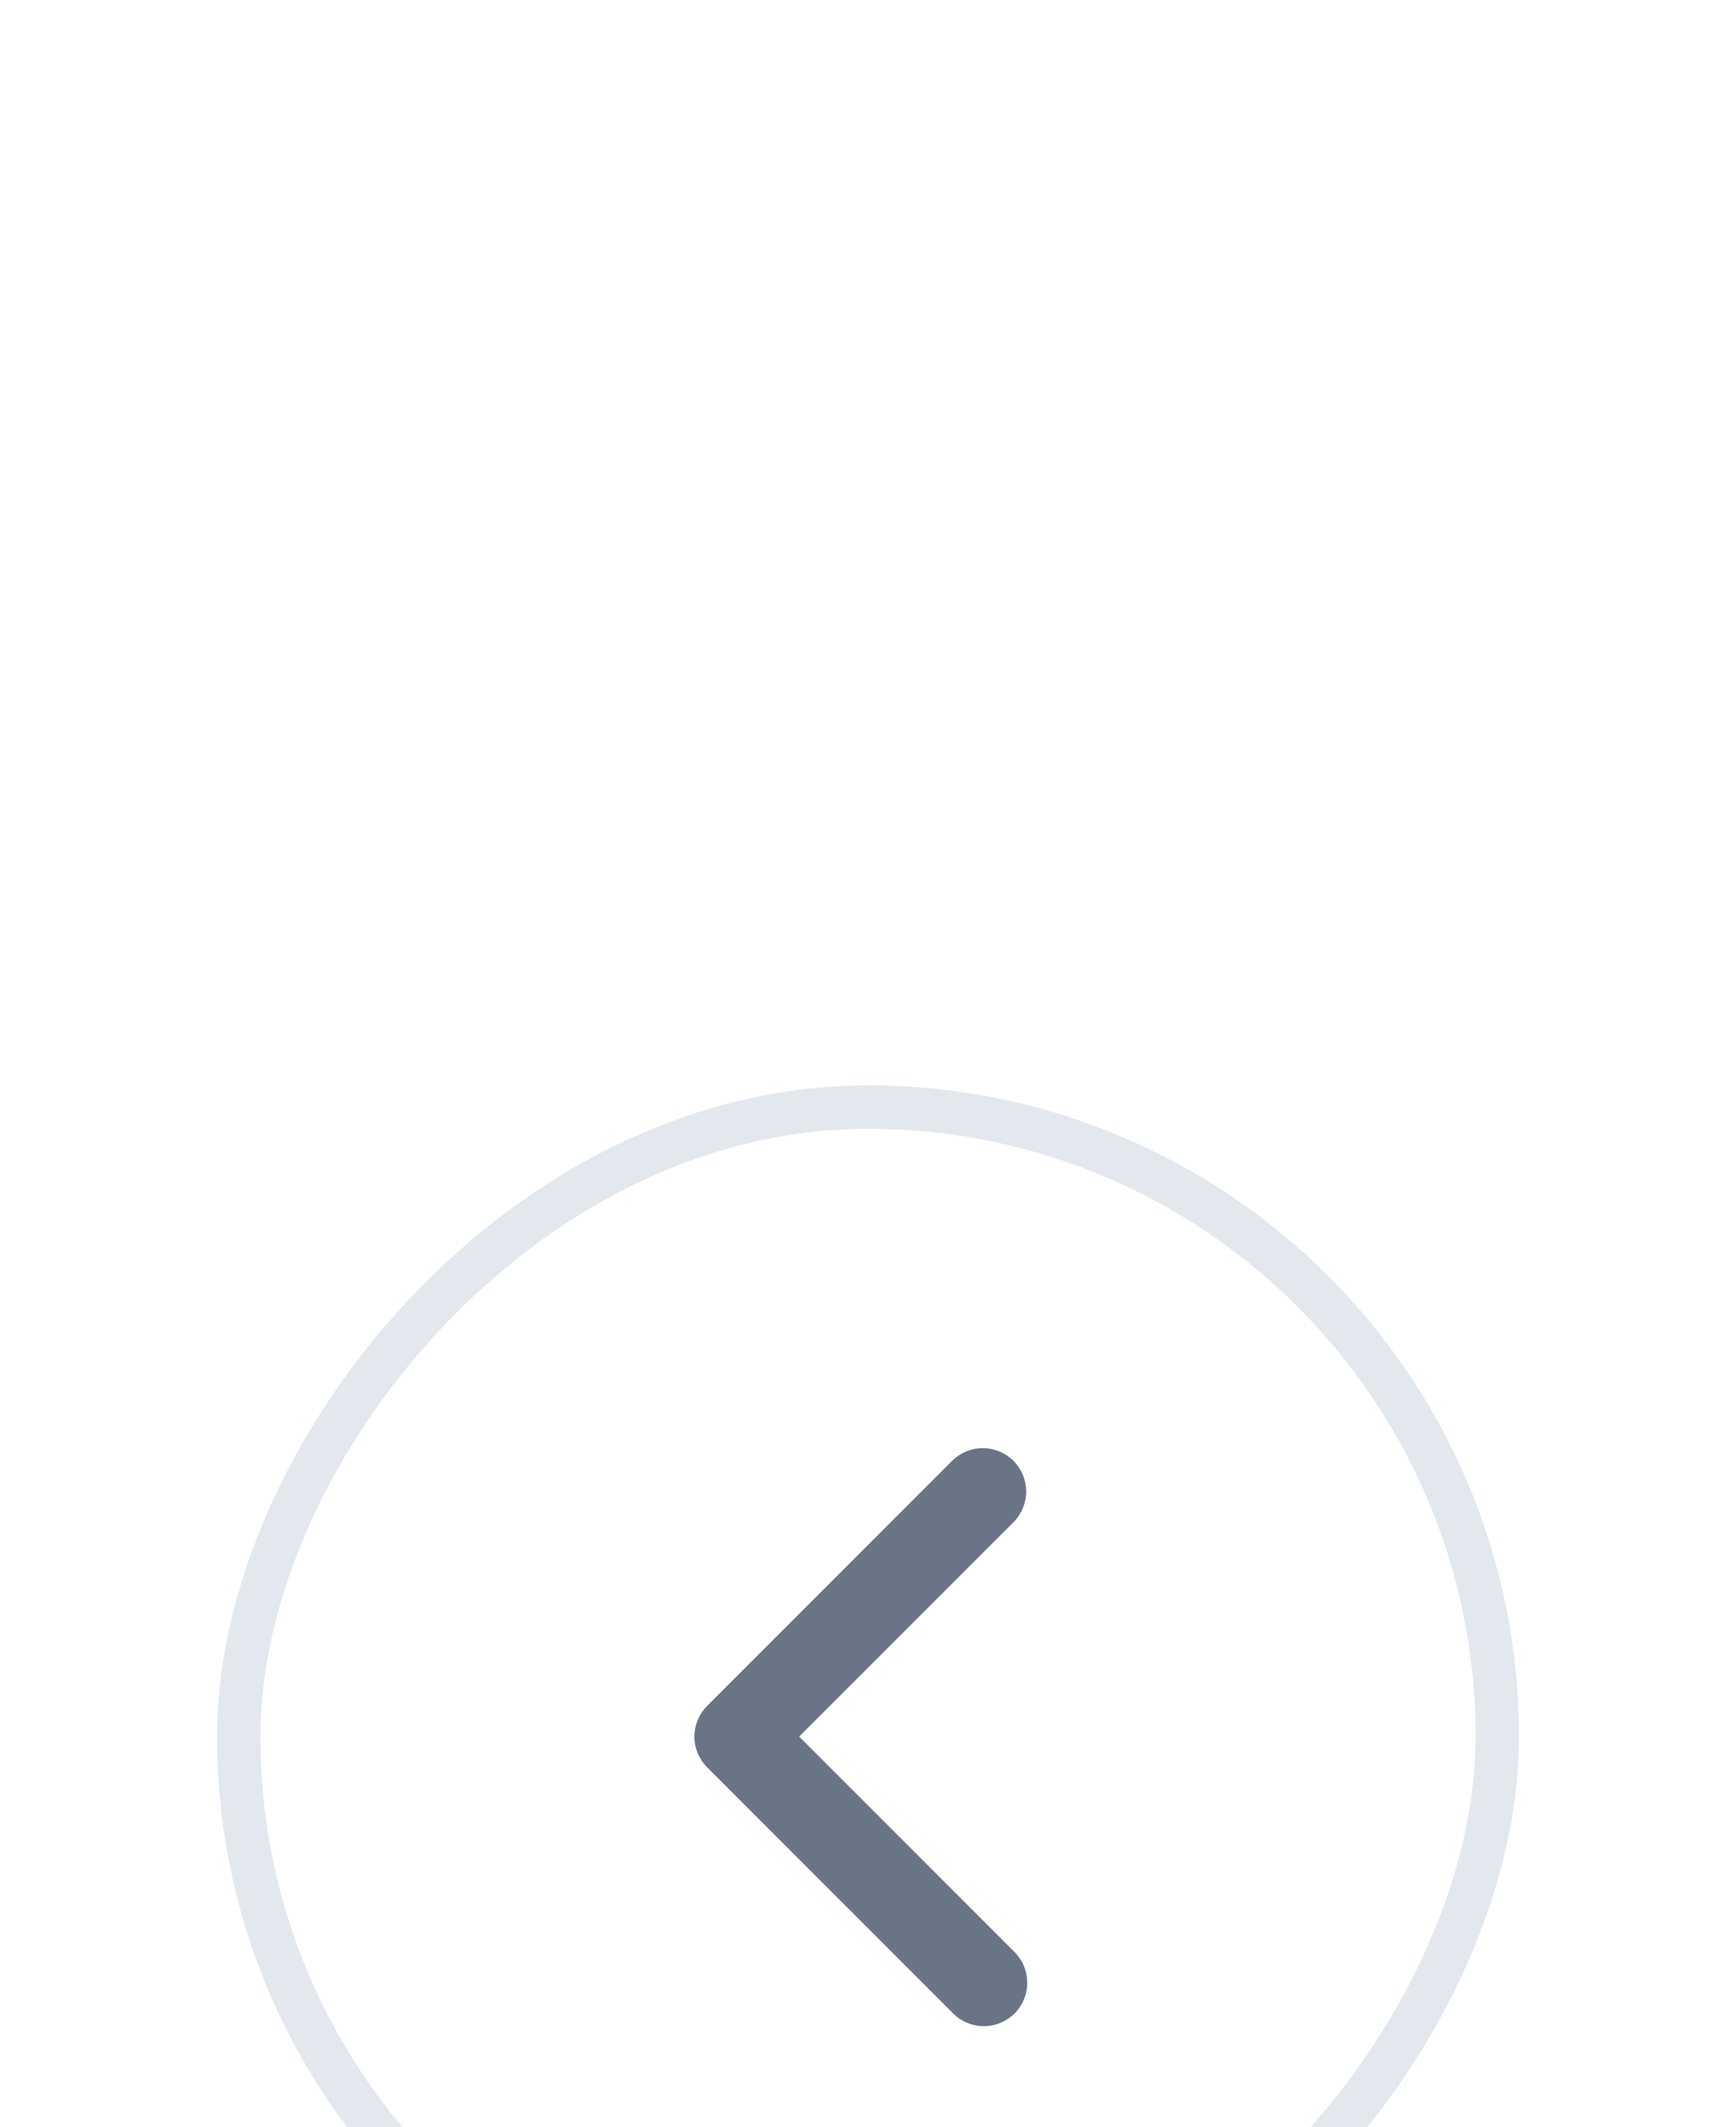 <svg width="40" height="49" viewBox="0 0 40 49" fill="none" xmlns="http://www.w3.org/2000/svg">
<g filter="url(#filter0_dddd_2494_11137)">
<rect width="30" height="30" rx="15" transform="matrix(-1 0 0 1 35 1)" fill="white"/>
<rect x="-0.5" y="0.5" width="29" height="29" rx="14.5" transform="matrix(-1 0 0 1 34 1)" stroke="#E3E8EF"/>
<path fill-rule="evenodd" clip-rule="evenodd" d="M16.293 15.293C16.106 15.481 16 15.735 16 16C16 16.265 16.106 16.52 16.293 16.707L21.95 22.364C22.042 22.46 22.153 22.536 22.275 22.588C22.397 22.641 22.528 22.668 22.661 22.669C22.794 22.671 22.925 22.645 23.048 22.595C23.171 22.545 23.283 22.47 23.377 22.377C23.47 22.283 23.545 22.171 23.595 22.048C23.645 21.925 23.671 21.794 23.669 21.661C23.668 21.528 23.641 21.397 23.588 21.275C23.536 21.153 23.46 21.042 23.364 20.95L18.414 16L23.364 11.05C23.546 10.861 23.647 10.609 23.645 10.347C23.642 10.085 23.537 9.834 23.352 9.648C23.167 9.463 22.916 9.358 22.654 9.355C22.391 9.353 22.139 9.454 21.95 9.636L16.293 15.293Z" fill="#697586"/>
</g>
<defs>
<filter id="filter0_dddd_2494_11137" x="0" y="0" width="40" height="49" filterUnits="userSpaceOnUse" color-interpolation-filters="sRGB">
<feFlood flood-opacity="0" result="BackgroundImageFix"/>
<feColorMatrix in="SourceAlpha" type="matrix" values="0 0 0 0 0 0 0 0 0 0 0 0 0 0 0 0 0 0 127 0" result="hardAlpha"/>
<feOffset dy="1"/>
<feGaussianBlur stdDeviation="1"/>
<feColorMatrix type="matrix" values="0 0 0 0 0 0 0 0 0 0 0 0 0 0 0 0 0 0 0.1 0"/>
<feBlend mode="normal" in2="BackgroundImageFix" result="effect1_dropShadow_2494_11137"/>
<feColorMatrix in="SourceAlpha" type="matrix" values="0 0 0 0 0 0 0 0 0 0 0 0 0 0 0 0 0 0 127 0" result="hardAlpha"/>
<feOffset dy="3"/>
<feGaussianBlur stdDeviation="1.5"/>
<feColorMatrix type="matrix" values="0 0 0 0 0 0 0 0 0 0 0 0 0 0 0 0 0 0 0.09 0"/>
<feBlend mode="normal" in2="effect1_dropShadow_2494_11137" result="effect2_dropShadow_2494_11137"/>
<feColorMatrix in="SourceAlpha" type="matrix" values="0 0 0 0 0 0 0 0 0 0 0 0 0 0 0 0 0 0 127 0" result="hardAlpha"/>
<feOffset dy="7"/>
<feGaussianBlur stdDeviation="2"/>
<feColorMatrix type="matrix" values="0 0 0 0 0 0 0 0 0 0 0 0 0 0 0 0 0 0 0.05 0"/>
<feBlend mode="normal" in2="effect2_dropShadow_2494_11137" result="effect3_dropShadow_2494_11137"/>
<feColorMatrix in="SourceAlpha" type="matrix" values="0 0 0 0 0 0 0 0 0 0 0 0 0 0 0 0 0 0 127 0" result="hardAlpha"/>
<feOffset dy="13"/>
<feGaussianBlur stdDeviation="2.5"/>
<feColorMatrix type="matrix" values="0 0 0 0 0 0 0 0 0 0 0 0 0 0 0 0 0 0 0.01 0"/>
<feBlend mode="normal" in2="effect3_dropShadow_2494_11137" result="effect4_dropShadow_2494_11137"/>
<feBlend mode="normal" in="SourceGraphic" in2="effect4_dropShadow_2494_11137" result="shape"/>
</filter>
</defs>
</svg>
